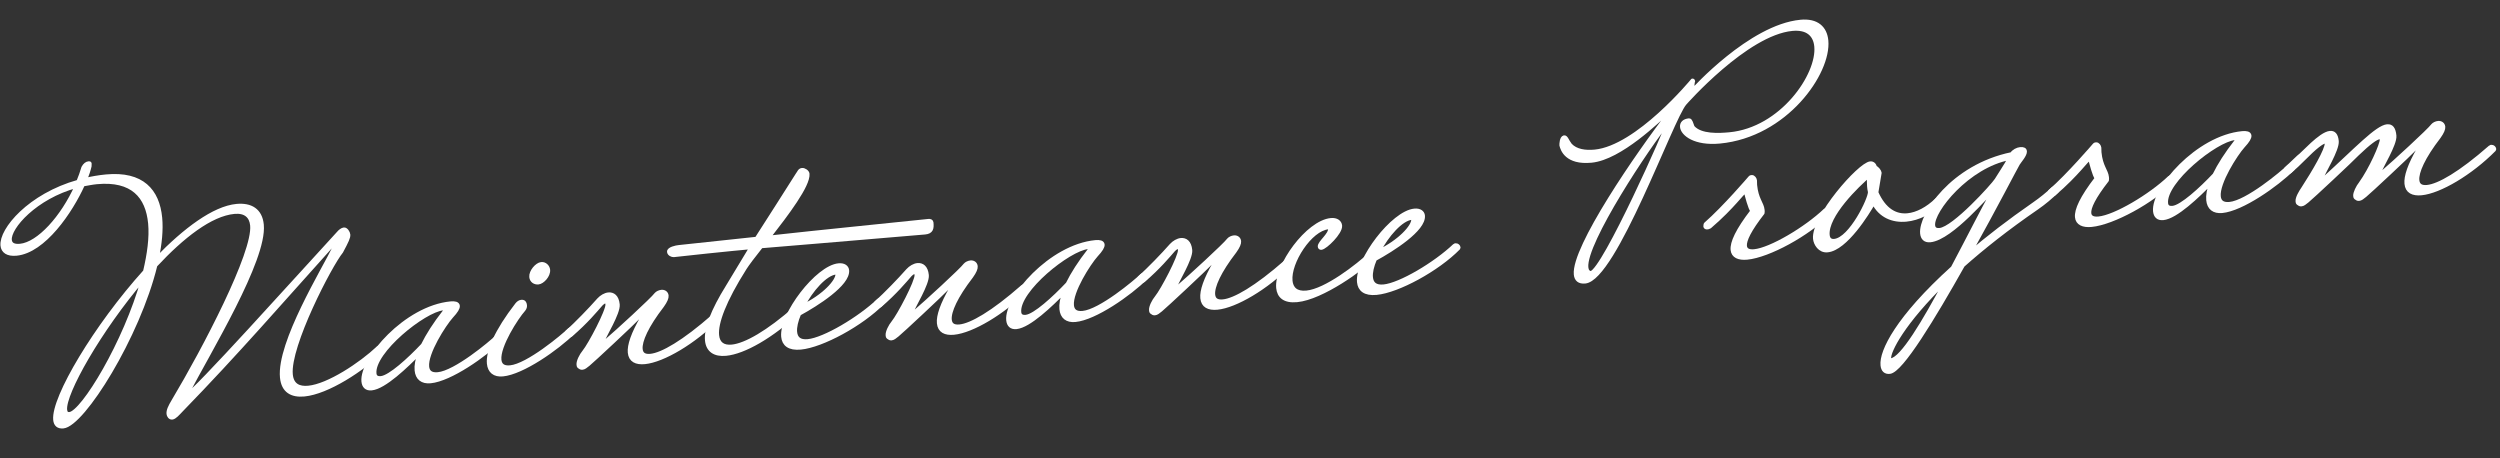 <?xml version="1.0" encoding="UTF-8"?><svg id="_レイヤー_2" xmlns="http://www.w3.org/2000/svg" viewBox="0 0 300 55"><rect x="0" y="0" width="300" height="55" fill="#333333" stroke="none"/><defs><style>.cls-1{fill:none;opacity:.63;}.cls-2{fill:#fff;stroke:#fff;stroke-linecap:round;stroke-linejoin:round;stroke-width:.45px;}</style></defs><g id="_レイヤー_1-2"><g><path class="cls-2" d="M37.008,46.511c2.401-.228,6.278-2.802,8.369-4.772,.033-.039,.104-.046,.14-.049,.179-.017,.339,.149,.35,.256,.003,.035,.007,.071-.025,.11-2.315,2.281-6.537,5.033-9.332,5.298-1.469,.14-2.534-.41-2.69-2.058-.395-4.157,5.025-12.952,6.324-15.643,.029-.075,.025-.111,.022-.147-.007-.072-.085-.136-.157-.129s-.172,.088-.338,.249c-5.528,6.13-11.328,12.828-17.883,19.561-.46,.478-.818,.91-1.14,.94-.251,.023-.421-.25-.441-.464-.038-.395,.172-.848,.609-1.576,3.712-6.211,9.74-17.74,9.427-21.037-.102-1.075-.779-1.733-2.141-1.604-2.831,.27-6.229,2.943-9.444,6.394-2.08,8.55-8.705,19.124-11.069,19.348-.609,.058-.927-.237-.981-.811-.252-2.652,4.895-11.276,10.783-17.802,.491-2.071,.769-4.086,.609-5.771-.307-3.225-2.098-5.333-6.398-4.924-.573,.054-1.104,.177-1.638,.264-1.463,3.248-4.699,8.004-7.996,8.317-1.075,.102-1.621-.317-1.686-.998-.181-1.899,3.26-6.022,9.107-7.663,.235-.565,.436-1.126,.599-1.684,.185-.343,.421-.51,.636-.53,.107-.01,.144-.014,.15,.058,.007,.072-.022,.147-.009,.29-.102,.444-.266,1.001-.566,1.646,.813-.187,1.631-.336,2.527-.421,4.336-.412,6.202,1.725,6.512,4.985,.136,1.434-.03,3.113-.403,4.884,3.359-3.465,6.835-6.073,9.559-6.332,1.684-.16,2.87,.522,3.037,2.278,.398,4.192-6.333,15.173-9.023,20.346l-.026,.111c.814-.186,13.337-14.139,18.22-19.448,.194-.235,.464-.442,.679-.462,.251-.024,.507,.386,.531,.636,.031,.322-.18,.776-.855,2.034-1.297,1.569-6.374,11.309-6.047,14.749,.123,1.29,.955,1.681,2.102,1.572ZM2.414,29.478c2.222-.211,5.099-3.413,6.769-7.152-4.935,1.337-8.133,4.968-7.99,6.473,.048,.501,.433,.754,1.222,.679Zm5.932,20.19c1.577-.149,6.704-8.591,8.805-16.167-5.206,6.099-9.509,13.703-9.321,15.674,.034,.358,.194,.524,.517,.493Z"/><path class="cls-2" d="M43.596,45.776c-.252-2.652,5.087-8.872,10.498-9.386,.466-.044,.834,.029,.861,.316,.023,.251-.192,.633-.783,1.268-.883,.987-3.056,4.376-2.899,6.024,.059,.609,.418,.973,1.278,.891,2.114-.201,6.301-3.708,7.128-4.51,.033-.039,.104-.046,.141-.049,.179-.017,.339,.148,.35,.256,.003,.036,.007,.071-.025,.111-1.983,1.96-6.12,4.848-8.485,5.073-1.003,.096-1.593-.391-1.681-1.323-.055-.573,.061-1.271,.409-2.172-1.649,1.676-4.266,4.202-5.807,4.348-.609,.058-.93-.273-.984-.846Zm9.846-8.637c-.01-.108-.085-.137-.265-.12-2.293,.218-8.474,5.181-8.226,7.796,.037,.395,.272,.589,.774,.542,1.075-.102,3.403-2.24,5.012-3.947,.576-1.175,1.424-2.522,2.617-4.045,.062-.114,.094-.153,.087-.225Z"/><path class="cls-2" d="M62.574,36.199c.287-.027,.411,.142,.438,.428,.014,.143-.005,.326-.167,.522-.883,.987-3.056,4.376-2.899,6.024,.058,.609,.418,.973,1.278,.891,2.114-.201,6.301-3.708,7.128-4.51,.032-.039,.104-.046,.14-.049,.18-.017,.34,.148,.351,.256,.003,.036,.007,.071-.026,.111-1.982,1.96-6.119,4.848-8.484,5.073-1.003,.096-1.592-.391-1.681-1.323-.136-1.433,.896-3.881,3.377-7.082,.162-.196,.33-.32,.546-.341Zm2.024-2.29c-.395,.038-.812-.176-.86-.678-.061-.645,.688-1.511,1.226-1.562,.431-.041,.79,.323,.828,.717,.064,.681-.692,1.476-1.193,1.523Z"/><path class="cls-2" d="M72.625,36.184c-.215,.02-.511,.338-.511,.338-.619,.709-1.786,2.122-3.592,3.667-.137,.086-.244,.096-.316,.103-.143,.014-.222-.051-.231-.159-.011-.107,.048-.257,.048-.257,1.23-1.129,2.746-2.683,3.823-3.907,.327-.356,.772-.616,1.167-.653,.537-.051,1.037,.263,1.129,1.231,.096,1.003-1.63,3.771-1.794,4.329-.032,.039-.025,.111-.022,.146,.004,.036,.007,.072,.079,.065,.071-.006,.176-.053,.344-.177,1.206-1.019,5.562-5.012,5.978-5.594,.13-.157,.406-.292,.657-.315,.322-.031,.594,.16,.624,.483,.023,.251-.121,.626-.536,1.208-1.867,2.418-2.671,4.231-2.579,5.198,.058,.609,.443,.862,1.16,.794,1.397-.133,3.969-1.606,7.573-4.769,.033-.039,.104-.046,.141-.049,.179-.017,.339,.148,.35,.256,.003,.036,.007,.071-.026,.111-2.804,2.833-6.536,5.032-8.722,5.24-1.039,.099-1.722-.234-1.811-1.166-.082-.86,.366-2.241,1.547-4.27,.029-.075,.062-.114,.056-.186-.004-.036-.043-.068-.115-.061-.071,.007-.212,.056-.441,.295-.591,.635-5.539,5.263-6.01,5.633-.302,.246-.503,.41-.718,.43-.144,.014-.258-.048-.376-.145-.079-.065-.086-.137-.096-.244-.038-.394,.328-1.116,.685-1.548,.682-.824,2.857-4.936,2.786-5.688-.027-.287-.142-.348-.249-.338Z"/><path class="cls-2" d="M95.586,36.931c.18-.017,.34,.148,.35,.256,.004,.036,.007,.071-.025,.111-3.321,3.1-6.65,4.971-8.801,5.175-1.325,.126-2.172-.408-2.288-1.626-.126-1.326,.612-3.457,2.558-6.57l2.781-4.603-2.258,.214c-1.828,.173-4.046,.42-7.053,.743-.179,.017-.555-.129-.582-.415-.034-.358,.852-.551,1.211-.585l9.306-.993c.661-1.039,4.693-7.316,4.91-7.698,.194-.235,.238-.528,.561-.56,.251-.023,.637,.229,.66,.48,.13,1.362-2.506,4.83-4.697,7.642,6.978-.771,11.923-1.241,19.19-2.004,.215-.021,.365,.038,.383,.217,.064,.681-.003,1.122-.791,1.197-12.373,1.067-15.533,1.294-19.657,1.651-.905,1.134-1.644,2.108-1.958,2.608-2.483,3.924-3.46,6.584-3.32,8.053,.095,1.003,.716,1.451,1.755,1.352,1.648-.157,4.356-1.716,7.627-4.594,.032-.039,.104-.046,.14-.049Z"/><path class="cls-2" d="M95.909,37.66c-.355,.829-.534,1.605-.48,2.178,.072,.753,.511,1.182,1.514,1.086,1.971-.187,6.182-2.685,8.503-4.894,.031-.039,.104-.046,.14-.049,.179-.017,.339,.149,.35,.256,.003,.035,.007,.071-.025,.11-2.506,2.552-7.25,5.136-9.83,5.381-1.397,.133-2.029-.421-2.114-1.318-.252-2.651,4.089-8.343,6.669-8.588,.646-.062,.998,.23,1.035,.624,.157,1.648-3.662,4.072-5.76,5.212Zm.42-.908c2.423-1.134,4.234-3.006,4.149-3.901-.007-.072-.085-.137-.193-.127-1.218,.116-2.95,2.052-3.956,4.028Z"/><path class="cls-2" d="M109.719,32.659c-.216,.021-.511,.338-.511,.338-.62,.709-1.787,2.122-3.593,3.668-.137,.085-.244,.096-.315,.103-.144,.014-.222-.052-.232-.159-.01-.107,.048-.258,.048-.258,1.23-1.129,2.746-2.684,3.823-3.906,.327-.356,.772-.616,1.167-.653,.537-.051,1.037,.263,1.129,1.23,.096,1.003-1.63,3.771-1.794,4.329-.032,.038-.025,.11-.021,.146,.003,.036,.007,.072,.078,.065s.176-.053,.345-.177c1.205-1.019,5.562-5.012,5.977-5.594,.13-.157,.406-.292,.657-.315,.322-.031,.594,.16,.624,.483,.024,.251-.121,.626-.535,1.208-1.868,2.419-2.672,4.231-2.58,5.198,.059,.609,.443,.862,1.16,.794,1.397-.133,3.969-1.606,7.573-4.77,.033-.039,.104-.046,.141-.049,.179-.018,.339,.148,.35,.256,.003,.036,.007,.071-.026,.111-2.804,2.833-6.536,5.033-8.722,5.24-1.039,.099-1.722-.234-1.811-1.166-.081-.86,.366-2.241,1.547-4.27,.029-.075,.062-.114,.056-.186-.004-.036-.043-.068-.115-.061-.071,.007-.211,.056-.441,.295-.591,.635-5.539,5.263-6.01,5.633-.302,.246-.503,.41-.718,.43-.144,.014-.258-.048-.376-.145-.078-.065-.085-.137-.096-.244-.037-.394,.328-1.116,.685-1.547,.682-.824,2.858-4.936,2.786-5.688-.027-.287-.141-.348-.248-.338Z"/><path class="cls-2" d="M120.971,38.424c-.252-2.652,5.087-8.872,10.498-9.387,.466-.044,.834,.029,.861,.316,.023,.251-.192,.633-.783,1.268-.883,.988-3.056,4.376-2.899,6.024,.059,.609,.418,.973,1.278,.891,2.114-.201,6.301-3.708,7.128-4.51,.033-.039,.104-.046,.141-.049,.179-.017,.339,.148,.35,.256,.003,.036,.007,.071-.025,.111-1.983,1.96-6.12,4.848-8.485,5.073-1.004,.096-1.593-.391-1.681-1.323-.055-.573,.061-1.271,.409-2.172-1.649,1.675-4.266,4.202-5.807,4.348-.609,.058-.93-.273-.984-.846Zm9.846-8.637c-.011-.108-.085-.137-.265-.12-2.293,.218-8.475,5.181-8.226,7.796,.037,.395,.272,.589,.774,.542,1.075-.102,3.402-2.24,5.012-3.947,.576-1.175,1.424-2.522,2.617-4.045,.062-.114,.094-.153,.087-.225Z"/><path class="cls-2" d="M141.328,29.655c-.216,.021-.511,.338-.511,.338-.619,.709-1.787,2.122-3.593,3.667-.136,.085-.243,.096-.315,.103-.144,.014-.222-.051-.232-.159-.01-.107,.048-.257,.048-.257,1.23-1.129,2.746-2.684,3.823-3.907,.328-.356,.773-.616,1.167-.653,.538-.051,1.038,.263,1.13,1.23,.095,1.003-1.63,3.771-1.795,4.329-.032,.039-.025,.111-.021,.146,.003,.036,.007,.072,.078,.065s.176-.053,.345-.178c1.205-1.019,5.562-5.012,5.978-5.594,.129-.157,.405-.292,.656-.316,.323-.03,.594,.161,.624,.483,.024,.251-.121,.626-.535,1.208-1.868,2.419-2.672,4.231-2.58,5.198,.059,.609,.443,.862,1.16,.794,1.397-.133,3.97-1.606,7.574-4.769,.032-.039,.104-.046,.14-.049,.179-.017,.34,.148,.35,.256,.004,.036,.007,.071-.025,.111-2.805,2.833-6.536,5.033-8.723,5.241-1.039,.099-1.722-.235-1.81-1.167-.082-.86,.365-2.241,1.547-4.269,.029-.075,.062-.114,.055-.187-.004-.035-.043-.067-.115-.061-.071,.007-.211,.056-.441,.294-.59,.635-5.538,5.263-6.01,5.633-.302,.246-.503,.41-.718,.43-.144,.014-.258-.048-.375-.145-.079-.065-.086-.137-.097-.244-.037-.395,.328-1.116,.686-1.548,.681-.824,2.857-4.936,2.785-5.688-.027-.286-.141-.348-.248-.338Z"/><path class="cls-2" d="M154.874,33.684c.089,.932,.651,1.529,1.905,1.41,2.33-.221,6.134-3.186,7.728-4.675,.032-.039,.104-.046,.14-.049,.18-.017,.34,.148,.351,.256,.003,.036,.007,.071-.026,.111-1.45,1.476-6.321,5.012-9.331,5.298-1.505,.143-2.179-.48-2.274-1.484-.252-2.651,3.553-7.895,6.349-8.16,.681-.064,1.072,.26,1.113,.689,.078,.824-1.775,2.627-2.277,2.675-.107,.011-.186-.054-.195-.162-.048-.501,1.311-1.426,1.239-2.178-.01-.107-.086-.137-.193-.127-2.186,.208-4.734,4.211-4.526,6.396Z"/><path class="cls-2" d="M165.006,31.094c-.355,.829-.534,1.605-.479,2.179,.071,.753,.51,1.181,1.513,1.086,1.971-.188,6.182-2.685,8.503-4.894,.031-.039,.104-.046,.14-.049,.179-.017,.339,.148,.35,.256,.003,.036,.007,.071-.025,.111-2.506,2.552-7.25,5.136-9.83,5.381-1.397,.133-2.029-.422-2.114-1.318-.252-2.651,4.089-8.343,6.669-8.588,.646-.062,.998,.23,1.035,.625,.157,1.648-3.662,4.072-5.76,5.212Zm.42-.908c2.424-1.134,4.234-3.006,4.149-3.901-.007-.071-.086-.137-.193-.126-1.218,.115-2.95,2.052-3.956,4.027Z"/><path class="cls-2" d="M216.066,2.595c1.972-.188,2.966,.767,3.109,2.271,.367,3.87-4.885,11.383-12.805,12.136-2.974,.283-4.462-.913-4.543-1.773-.041-.43,.254-.747,.863-.805,.18-.017,.295,.442,.44,.826,.937,1.104,3.201,.962,4.42,.846,6.234-.592,10.715-7.093,10.389-10.532-.13-1.362-1.011-2.255-2.874-2.078-5.519,.524-12.891,8.927-12.891,8.927-1.567,1.776-8.414,21.048-11.962,21.385-.717,.068-1.073-.259-1.131-.868-.303-3.189,7.382-14.405,11.407-19.597-.003-.036-.075-.029-.11-.026-.072,.007-.141,.05-.141,.05-1.168,1.015-5.793,5.613-9.27,5.943-2.975,.283-3.492-1.368-3.612-1.862-.014-.144,.022-.906,.342-.973,.251-.024,.328,.403,.74,.941,.685,.731,1.818,.876,2.93,.771,5.124-.487,11.736-8.527,11.736-8.527,.036-.004,.075,.028,.079,.064,.003,.036,.01,.107-.022,.146-.081,.298-.047,.655-.016,.978,0,0,6.9-7.669,12.92-8.241Zm-15.854,11.992c-2.367,2.865-10.118,14.521-9.836,17.496,.038,.394,.205,.631,.534,.672,1.563-.293,9.249-17.584,9.302-18.167Z"/><path class="cls-2" d="M204.857,27.307c-.143,.014-.222-.051-.231-.159-.011-.107,.048-.257,.048-.257,2.237-1.948,5.328-5.568,5.328-5.568,.064-.079,.137-.086,.208-.093,.216-.021,.386,.253,.403,.432l.015,.541c.164,1.72,.823,2.199,.898,2.988,.011,.107,.024,.251-.001,.362-1.579,2.03-2.184,3.281-2.119,3.961,.048,.502,.463,.68,1.107,.618,1.971-.188,6.181-2.685,8.502-4.894,.032-.039,.104-.046,.141-.049,.179-.017,.339,.148,.35,.256,.003,.036,.007,.071-.026,.111-2.505,2.552-7.249,5.136-9.829,5.381-1.003,.096-1.683-.201-1.754-.954-.082-.86,.573-2.332,2.376-4.673-.278-.263-.689-1.923-.749-2.17-.01-.107-.049-.14-.12-.133-.287,.027-1.388,1.759-4.229,4.198-.137,.086-.244,.096-.316,.103Z"/><path class="cls-2" d="M225.178,23.098c.921,2.082,2.261,2.858,3.729,2.719,1.146-.109,2.387-.769,3.512-1.852,.033-.039,.104-.046,.141-.049,.179-.017,.34,.148,.35,.256,.004,.036,.007,.071-.025,.111-1.152,1.193-2.671,1.953-4.14,2.092-1.613,.153-3.118-.463-3.919-2.05-.712,1.261-3.345,5.525-5.53,5.732-.932,.089-1.451-.802-1.509-1.412-.241-2.544,5.335-8.931,6.66-9.057,.287-.027,.526,.203,.554,.489,.3,.116,.552,.49,.569,.67l-.392,2.351Zm-.802-.068c-.057-.211-.08-.462-.104-.713-.021-.216-.035-.757,.024-1.269-1.373,1.144-5.181,4.832-4.96,7.161,.052,.537,.358,.725,.788,.684,1.972-.188,4.323-5.111,4.252-5.864Z"/><path class="cls-2" d="M243.006,18.149c.041,.43-.647,1.183-.835,1.489-.221,.347-2.784,5.327-5.813,10.749,2.141-1.831,4.701-3.809,7.72-5.904,.849-.586,1.653-1.242,2.283-1.844,.032-.039,.104-.046,.141-.049,.179-.017,.339,.149,.35,.256,.003,.035,.007,.071-.026,.11-.694,.681-1.496,1.372-2.412,2.001-3.599,2.476-6.489,4.775-8.856,6.88-3.526,6.265-7.401,12.672-8.799,12.805-.502,.047-.815-.212-.874-.821-.156-1.648,1.776-5.664,8.436-11.685,1.902-3.58,3.695-7.149,4.748-9.021-.004-.035-.04-.032-.114-.061-.187-.055-4.752,5.549-7.332,5.794-.609,.058-.931-.273-.984-.846-.208-2.186,3.61-8.045,10.773-9.521,.221-.347,.67-.57,1.028-.604,.394-.037,.551,.093,.568,.271Zm-16.096,25.068c1.326-.126,4.007-4.647,6.584-9.484-5.132,4.971-6.865,8.426-6.783,9.286,.014,.144,.092,.208,.199,.198Zm5.854-15.634c1.721-.164,6.431-5.384,6.807-5.998,.217-.382,1.169-1.774,1.596-2.611-5.044,.95-9.34,6.348-9.177,8.067,.038,.395,.273,.589,.774,.542Z"/><path class="cls-2" d="M246.18,23.38c-.144,.014-.222-.051-.232-.159-.01-.107,.048-.257,.048-.257,2.237-1.949,5.329-5.568,5.329-5.568,.064-.079,.137-.086,.208-.093,.215-.021,.386,.253,.402,.432l.016,.541c.163,1.72,.823,2.2,.898,2.988,.01,.107,.023,.251-.002,.362-1.579,2.03-2.183,3.28-2.118,3.961,.048,.502,.462,.68,1.106,.618,1.972-.187,6.182-2.685,8.503-4.894,.032-.039,.104-.046,.14-.049,.179-.017,.34,.148,.35,.256,.004,.036,.007,.071-.025,.111-2.506,2.552-7.249,5.136-9.829,5.381-1.004,.095-1.683-.202-1.754-.955-.082-.859,.573-2.332,2.376-4.673-.278-.263-.689-1.923-.749-2.17-.01-.107-.05-.14-.121-.133-.286,.027-1.388,1.759-4.229,4.199-.136,.085-.244,.095-.315,.102Z"/><path class="cls-2" d="M258.59,25.347c-.252-2.652,5.087-8.873,10.497-9.387,.467-.044,.835,.029,.862,.316,.023,.251-.193,.633-.783,1.268-.883,.987-3.056,4.376-2.899,6.024,.059,.609,.418,.973,1.278,.891,2.114-.201,6.301-3.708,7.128-4.51,.033-.039,.104-.046,.141-.049,.179-.017,.339,.149,.35,.256,.003,.035,.007,.071-.025,.11-1.983,1.96-6.12,4.849-8.485,5.073-1.004,.095-1.593-.391-1.681-1.323-.055-.573,.06-1.271,.408-2.172-1.648,1.675-4.265,4.202-5.806,4.348-.609,.058-.93-.272-.984-.846Zm9.846-8.637c-.011-.108-.085-.137-.265-.12-2.293,.218-8.475,5.181-8.227,7.796,.038,.395,.273,.589,.775,.541,1.075-.102,3.402-2.24,5.012-3.947,.575-1.175,1.424-2.521,2.617-4.045,.061-.114,.094-.153,.087-.225Z"/><path class="cls-2" d="M286.476,15.14c.501-.048,.786,.287,.868,1.147,.095,1.003-1.63,3.771-1.795,4.329-.032,.039-.025,.111-.021,.146,.003,.036,.007,.072,.078,.065s.176-.054,.345-.178c1.205-1.019,5.562-5.012,5.978-5.594,.129-.157,.405-.292,.656-.316,.323-.031,.595,.161,.625,.483,.023,.251-.122,.627-.536,1.208-1.867,2.418-2.671,4.231-2.579,5.198,.058,.609,.442,.862,1.159,.793,1.397-.133,3.97-1.606,7.574-4.769,.032-.039,.104-.046,.14-.05,.179-.017,.34,.149,.35,.256,.004,.036,.007,.071-.025,.111-2.805,2.833-6.536,5.032-8.722,5.24-1.04,.099-1.723-.234-1.811-1.166-.082-.86,.365-2.241,1.547-4.27,.029-.075,.062-.114,.055-.186-.003-.036-.043-.068-.114-.061-.072,.007-.212,.056-.442,.295-.591,.635-5.538,5.263-6.009,5.633-.302,.246-.504,.41-.719,.43-.144,.014-.258-.048-.375-.146-.079-.065-.086-.137-.096-.244-.031-.322,.331-1.08,.655-1.472,1.183-1.631,2.589-4.729,2.534-5.303-.018-.179-.097-.244-.275-.227-.395,.037-1.207,.621-2.632,1.985-.59,.635-5.538,5.263-6.01,5.633-.302,.246-.503,.41-.718,.43-.144,.014-.258-.048-.375-.146-.079-.065-.086-.137-.096-.244-.037-.394,.367-1.084,.685-1.547,1.23-1.888,2.881-4.685,2.812-5.402-.014-.143-.056-.212-.199-.198-.322,.031-1.135,.614-2.586,2.09-.46,.478-.993,.962-1.594,1.49-.136,.085-.243,.095-.315,.102-.144,.014-.222-.051-.232-.159-.01-.107,.048-.257,.048-.257l1.526-1.447c.478-.298,2.592-2.777,3.774-2.89,.431-.041,.744,.219,.819,1.007,.095,1.003-1.63,3.771-1.794,4.329-.033,.039-.026,.111-.022,.146,.003,.036,.007,.072,.078,.065,.072-.007,.176-.054,.345-.178,3.695-3.353,6.188-6.048,7.441-6.167Z"/></g></g><g id="_スライス"><rect class="cls-1" width="300" height="55"/></g></svg>